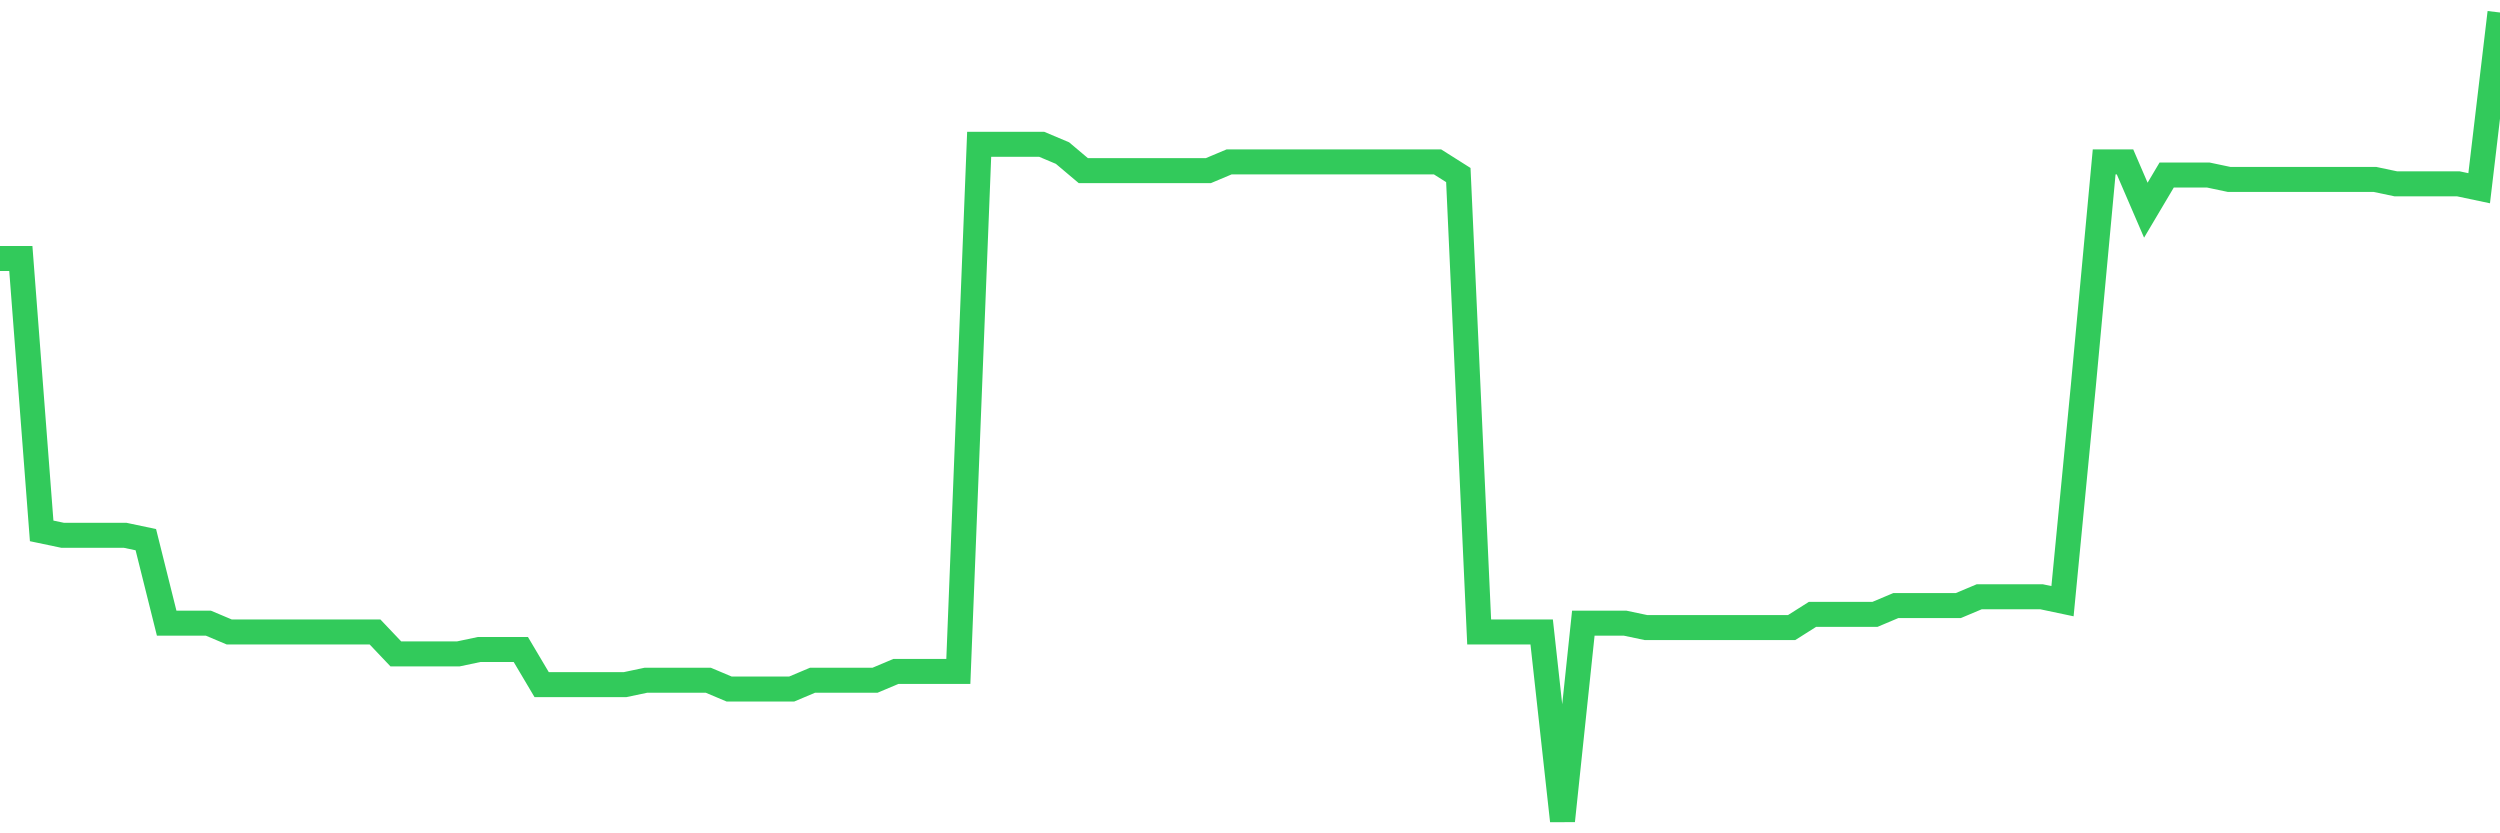 <svg
  xmlns="http://www.w3.org/2000/svg"
  xmlns:xlink="http://www.w3.org/1999/xlink"
  width="120"
  height="40"
  viewBox="0 0 120 40"
  preserveAspectRatio="none"
>
  <polyline
    points="0,12.409 1,12.409 2,25.483 3,25.693 4,25.693 5,25.693 6,25.693 7,25.904 8,29.911 9,29.911 10,29.911 11,30.333 12,30.333 13,30.333 14,30.333 15,30.333 16,30.333 17,30.333 18,30.333 19,31.387 20,31.387 21,31.387 22,31.387 23,31.176 24,31.176 25,31.176 26,32.863 27,32.863 28,32.863 29,32.863 30,32.863 31,32.652 32,32.652 33,32.652 34,32.652 35,33.074 36,33.074 37,33.074 38,33.074 39,32.652 40,32.652 41,32.652 42,32.652 43,32.23 44,32.23 45,32.23 46,32.23 47,6.926 48,6.926 49,6.926 50,6.926 51,7.348 52,8.191 53,8.191 54,8.191 55,8.191 56,8.191 57,8.191 58,8.191 59,7.77 60,7.77 61,7.77 62,7.77 63,7.77 64,7.77 65,7.77 66,7.77 67,7.77 68,7.77 69,7.77 70,8.402 71,30.333 72,30.333 73,30.333 74,30.333 75,39.4 76,29.911 77,29.911 78,29.911 79,30.122 80,30.122 81,30.122 82,30.122 83,30.122 84,30.122 85,30.122 86,30.122 87,29.489 88,29.489 89,29.489 90,29.489 91,29.067 92,29.067 93,29.067 94,29.067 95,28.646 96,28.646 97,28.646 98,28.646 99,28.857 100,18.524 101,7.77 102,7.77 103,10.089 104,8.402 105,8.402 106,8.402 107,8.613 108,8.613 109,8.613 110,8.613 111,8.613 112,8.613 113,8.613 114,8.613 115,8.824 116,8.824 117,8.824 118,8.824 119,9.035 120,0.6"
    fill="none"
    stroke="#32ca5b"
    stroke-width="1.2"
  >
  </polyline>
</svg>